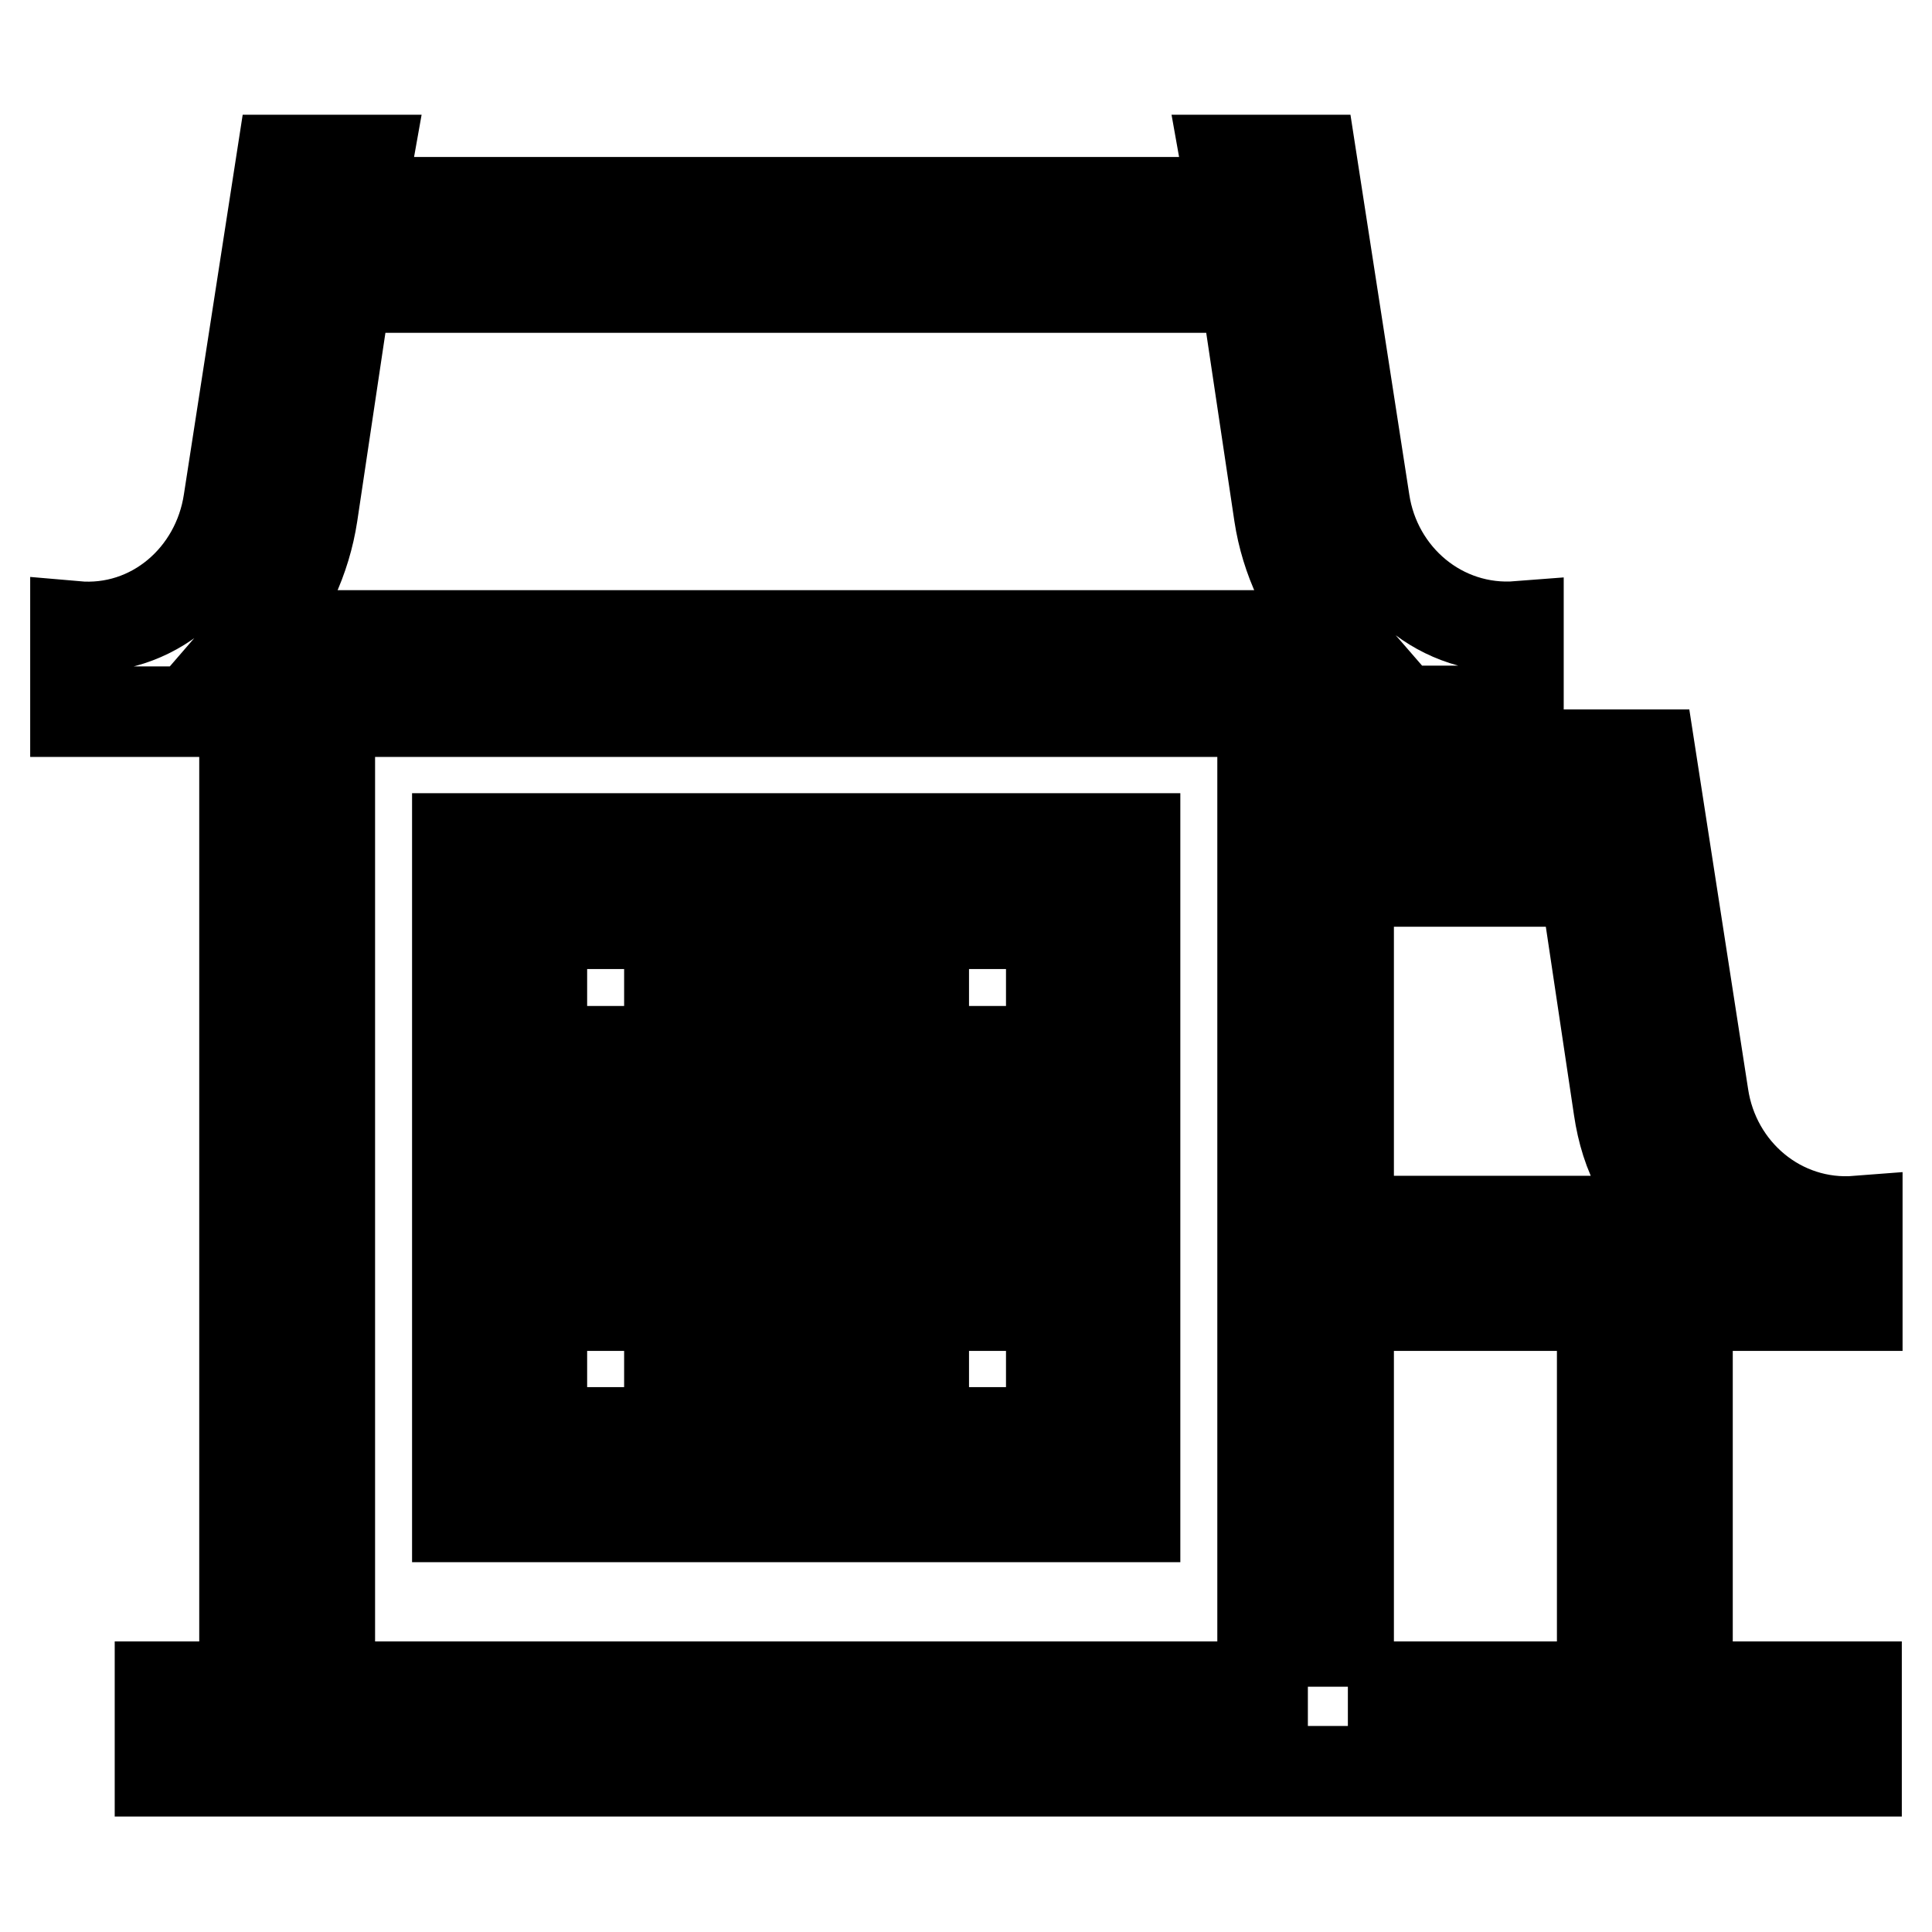 <?xml version="1.0" encoding="utf-8"?>
<!-- Svg Vector Icons : http://www.onlinewebfonts.com/icon -->
<!DOCTYPE svg PUBLIC "-//W3C//DTD SVG 1.1//EN" "http://www.w3.org/Graphics/SVG/1.1/DTD/svg11.dtd">
<svg version="1.1" xmlns="http://www.w3.org/2000/svg" xmlns:xlink="http://www.w3.org/1999/xlink" x="0px" y="0px" viewBox="0 0 256 256" enable-background="new 0 0 256 256" xml:space="preserve">
<g> <path stroke-width="12" fill-opacity="0" stroke="#000000"  d="M223.5,223.5h-11.2V173h-22.5v-11.2h33.7c-5.5-3.3-8.1-8.8-9-14.9l-4.5-30.1h-20.2v-11.2h18.5l-1-5.6h11.4 l7,45.2c1.5,10,10.2,17.4,20.4,16.6V173h-22.5V223.5L223.5,223.5z M178.6,223.5H246v11.2H21.2v-11.2h11.2V94.3H10V83 c10.2,0.9,18.8-6.6,20.3-16.6l7-45.2h11.4l-1,5.6h115.7l-1-5.6h11.4l7,45.2c1.5,10,10.2,17.4,20.4,16.6v11.2h-22.5V223.5 L178.6,223.5z M167.3,94.3H43.7v129.2h123.6V94.3L167.3,94.3z M60.6,111.1h39.3v39.3H60.6V111.1z M60.6,161.7h39.3V201H60.6V161.7z  M111.1,111.1h39.3v39.3h-39.3V111.1z M111.1,161.7h39.3V201h-39.3V161.7z M71.8,122.4v16.9h16.9v-16.9H71.8z M71.8,189.8h16.9V173 H71.8V189.8z M122.4,122.4v16.9h16.9v-16.9H122.4z M122.4,189.8h16.9V173h-16.9V189.8z M169.5,68.2l-4.5-30.1H45.9l-4.5,30.1 c-0.9,5.9-3.5,11.5-7.4,16H177C173,79.6,170.4,74.1,169.5,68.2L169.5,68.2z"/></g>
</svg>